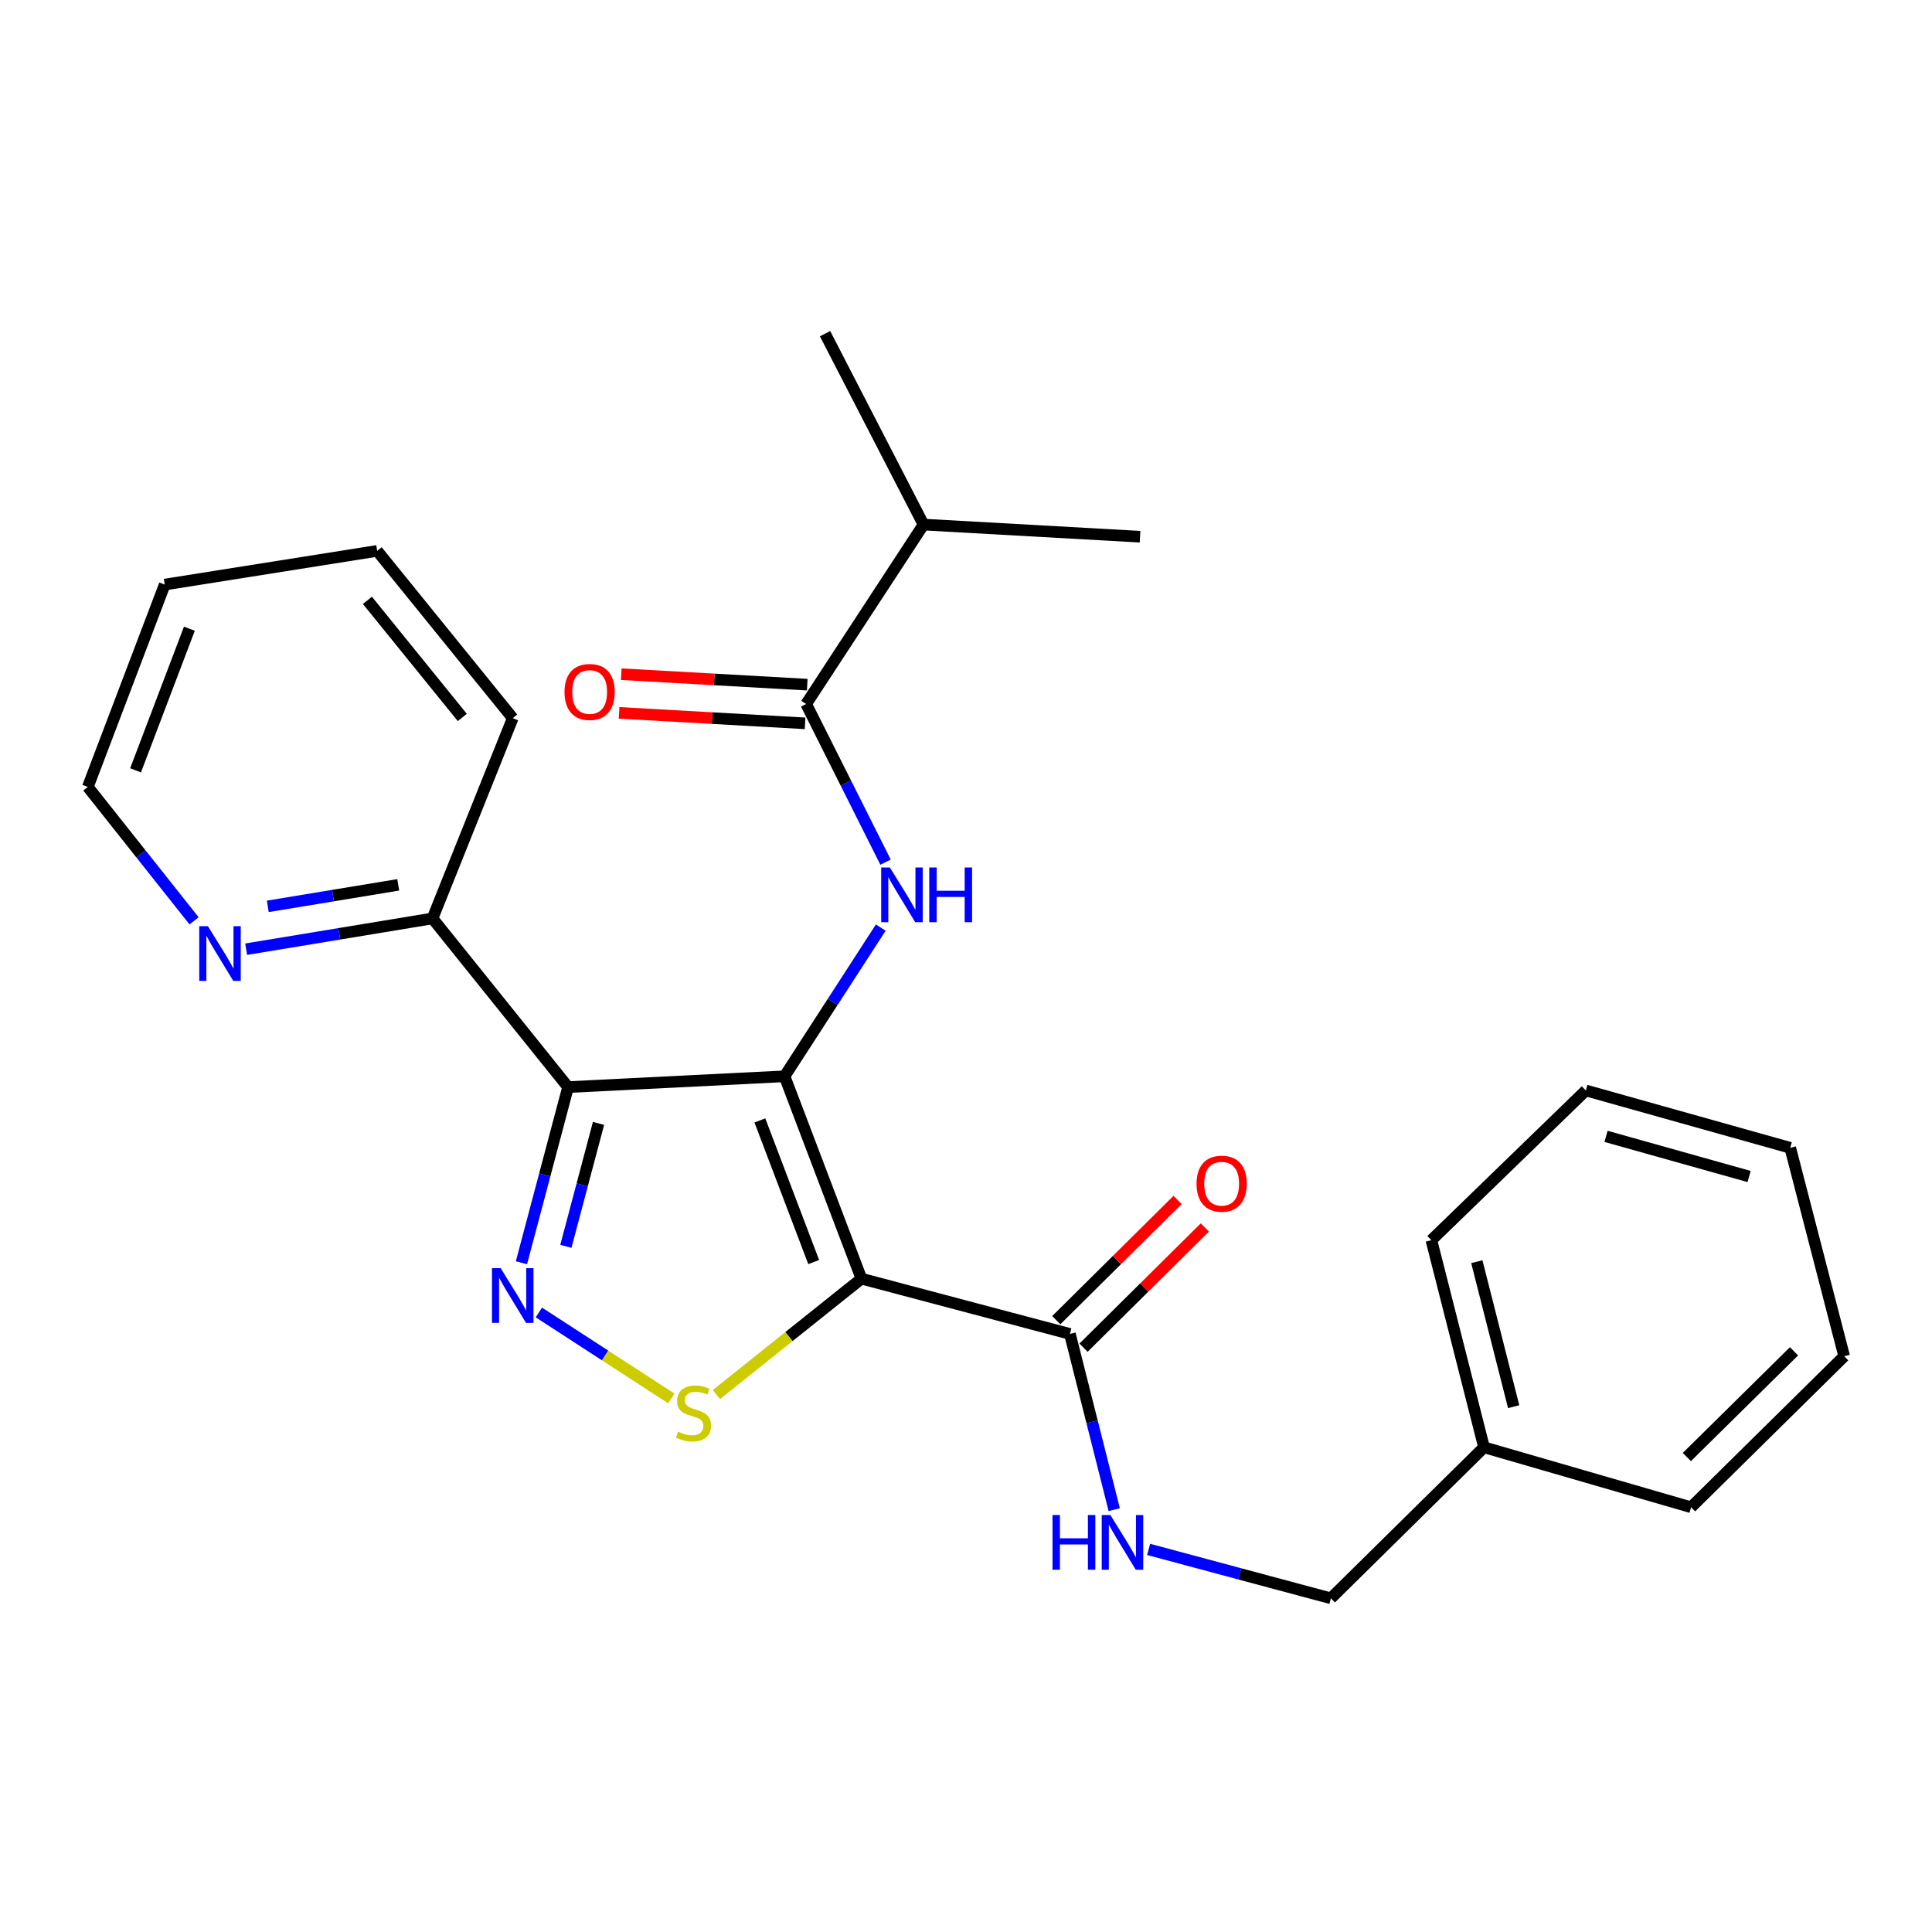 <?xml version='1.0' encoding='iso-8859-1'?>
<svg version='1.1' baseProfile='full'
              xmlns='http://www.w3.org/2000/svg'
                      xmlns:rdkit='http://www.rdkit.org/xml'
                      xmlns:xlink='http://www.w3.org/1999/xlink'
                  xml:space='preserve'
width='1000px' height='1000px' viewBox='0 0 1000 1000'>
<!-- END OF HEADER -->
<rect style='opacity:1.0;fill:#FFFFFF;stroke:none' width='1000' height='1000' x='0' y='0'> </rect>
<path class='bond-0' d='M 406.083,557.09 L 445.885,661.834' style='fill:none;fill-rule:evenodd;stroke:#000000;stroke-width:6px;stroke-linecap:butt;stroke-linejoin:miter;stroke-opacity:1' />
<path class='bond-0' d='M 393.31,579.924 L 421.171,653.245' style='fill:none;fill-rule:evenodd;stroke:#000000;stroke-width:6px;stroke-linecap:butt;stroke-linejoin:miter;stroke-opacity:1' />
<path class='bond-1' d='M 406.083,557.09 L 294.031,562.682' style='fill:none;fill-rule:evenodd;stroke:#000000;stroke-width:6px;stroke-linecap:butt;stroke-linejoin:miter;stroke-opacity:1' />
<path class='bond-4' d='M 406.083,557.09 L 430.981,518.61' style='fill:none;fill-rule:evenodd;stroke:#000000;stroke-width:6px;stroke-linecap:butt;stroke-linejoin:miter;stroke-opacity:1' />
<path class='bond-4' d='M 430.981,518.61 L 455.878,480.129' style='fill:none;fill-rule:evenodd;stroke:#0000FF;stroke-width:6px;stroke-linecap:butt;stroke-linejoin:miter;stroke-opacity:1' />
<path class='bond-3' d='M 445.885,661.834 L 408.349,691.823' style='fill:none;fill-rule:evenodd;stroke:#000000;stroke-width:6px;stroke-linecap:butt;stroke-linejoin:miter;stroke-opacity:1' />
<path class='bond-3' d='M 408.349,691.823 L 370.814,721.812' style='fill:none;fill-rule:evenodd;stroke:#CCCC00;stroke-width:6px;stroke-linecap:butt;stroke-linejoin:miter;stroke-opacity:1' />
<path class='bond-5' d='M 445.885,661.834 L 553.781,690.44' style='fill:none;fill-rule:evenodd;stroke:#000000;stroke-width:6px;stroke-linecap:butt;stroke-linejoin:miter;stroke-opacity:1' />
<path class='bond-2' d='M 294.031,562.682 L 281.962,608.144' style='fill:none;fill-rule:evenodd;stroke:#000000;stroke-width:6px;stroke-linecap:butt;stroke-linejoin:miter;stroke-opacity:1' />
<path class='bond-2' d='M 281.962,608.144 L 269.892,653.606' style='fill:none;fill-rule:evenodd;stroke:#0000FF;stroke-width:6px;stroke-linecap:butt;stroke-linejoin:miter;stroke-opacity:1' />
<path class='bond-2' d='M 309.79,581.465 L 301.341,613.289' style='fill:none;fill-rule:evenodd;stroke:#000000;stroke-width:6px;stroke-linecap:butt;stroke-linejoin:miter;stroke-opacity:1' />
<path class='bond-2' d='M 301.341,613.289 L 292.893,645.112' style='fill:none;fill-rule:evenodd;stroke:#0000FF;stroke-width:6px;stroke-linecap:butt;stroke-linejoin:miter;stroke-opacity:1' />
<path class='bond-7' d='M 294.031,562.682 L 223.864,475.382' style='fill:none;fill-rule:evenodd;stroke:#000000;stroke-width:6px;stroke-linecap:butt;stroke-linejoin:miter;stroke-opacity:1' />
<path class='bond-26' d='M 278.921,679.338 L 313.204,701.592' style='fill:none;fill-rule:evenodd;stroke:#0000FF;stroke-width:6px;stroke-linecap:butt;stroke-linejoin:miter;stroke-opacity:1' />
<path class='bond-26' d='M 313.204,701.592 L 347.487,723.846' style='fill:none;fill-rule:evenodd;stroke:#CCCC00;stroke-width:6px;stroke-linecap:butt;stroke-linejoin:miter;stroke-opacity:1' />
<path class='bond-6' d='M 458.355,446.25 L 437.811,405.319' style='fill:none;fill-rule:evenodd;stroke:#0000FF;stroke-width:6px;stroke-linecap:butt;stroke-linejoin:miter;stroke-opacity:1' />
<path class='bond-6' d='M 437.811,405.319 L 417.267,364.388' style='fill:none;fill-rule:evenodd;stroke:#000000;stroke-width:6px;stroke-linecap:butt;stroke-linejoin:miter;stroke-opacity:1' />
<path class='bond-8' d='M 553.781,690.44 L 565.252,735.918' style='fill:none;fill-rule:evenodd;stroke:#000000;stroke-width:6px;stroke-linecap:butt;stroke-linejoin:miter;stroke-opacity:1' />
<path class='bond-8' d='M 565.252,735.918 L 576.722,781.395' style='fill:none;fill-rule:evenodd;stroke:#0000FF;stroke-width:6px;stroke-linecap:butt;stroke-linejoin:miter;stroke-opacity:1' />
<path class='bond-11' d='M 560.839,697.561 L 592.228,666.452' style='fill:none;fill-rule:evenodd;stroke:#000000;stroke-width:6px;stroke-linecap:butt;stroke-linejoin:miter;stroke-opacity:1' />
<path class='bond-11' d='M 592.228,666.452 L 623.618,635.342' style='fill:none;fill-rule:evenodd;stroke:#FF0000;stroke-width:6px;stroke-linecap:butt;stroke-linejoin:miter;stroke-opacity:1' />
<path class='bond-11' d='M 546.724,683.319 L 578.114,652.21' style='fill:none;fill-rule:evenodd;stroke:#000000;stroke-width:6px;stroke-linecap:butt;stroke-linejoin:miter;stroke-opacity:1' />
<path class='bond-11' d='M 578.114,652.21 L 609.504,621.1' style='fill:none;fill-rule:evenodd;stroke:#FF0000;stroke-width:6px;stroke-linecap:butt;stroke-linejoin:miter;stroke-opacity:1' />
<path class='bond-10' d='M 417.83,354.379 L 369.696,351.671' style='fill:none;fill-rule:evenodd;stroke:#000000;stroke-width:6px;stroke-linecap:butt;stroke-linejoin:miter;stroke-opacity:1' />
<path class='bond-10' d='M 369.696,351.671 L 321.563,348.963' style='fill:none;fill-rule:evenodd;stroke:#FF0000;stroke-width:6px;stroke-linecap:butt;stroke-linejoin:miter;stroke-opacity:1' />
<path class='bond-10' d='M 416.704,374.398 L 368.57,371.69' style='fill:none;fill-rule:evenodd;stroke:#000000;stroke-width:6px;stroke-linecap:butt;stroke-linejoin:miter;stroke-opacity:1' />
<path class='bond-10' d='M 368.57,371.69 L 320.436,368.982' style='fill:none;fill-rule:evenodd;stroke:#FF0000;stroke-width:6px;stroke-linecap:butt;stroke-linejoin:miter;stroke-opacity:1' />
<path class='bond-12' d='M 417.267,364.388 L 478.011,271.519' style='fill:none;fill-rule:evenodd;stroke:#000000;stroke-width:6px;stroke-linecap:butt;stroke-linejoin:miter;stroke-opacity:1' />
<path class='bond-9' d='M 223.864,475.382 L 175.632,483.344' style='fill:none;fill-rule:evenodd;stroke:#000000;stroke-width:6px;stroke-linecap:butt;stroke-linejoin:miter;stroke-opacity:1' />
<path class='bond-9' d='M 175.632,483.344 L 127.4,491.306' style='fill:none;fill-rule:evenodd;stroke:#0000FF;stroke-width:6px;stroke-linecap:butt;stroke-linejoin:miter;stroke-opacity:1' />
<path class='bond-9' d='M 206.129,457.987 L 172.366,463.561' style='fill:none;fill-rule:evenodd;stroke:#000000;stroke-width:6px;stroke-linecap:butt;stroke-linejoin:miter;stroke-opacity:1' />
<path class='bond-9' d='M 172.366,463.561 L 138.604,469.134' style='fill:none;fill-rule:evenodd;stroke:#0000FF;stroke-width:6px;stroke-linecap:butt;stroke-linejoin:miter;stroke-opacity:1' />
<path class='bond-16' d='M 223.864,475.382 L 265.392,371.718' style='fill:none;fill-rule:evenodd;stroke:#000000;stroke-width:6px;stroke-linecap:butt;stroke-linejoin:miter;stroke-opacity:1' />
<path class='bond-13' d='M 594.527,801.969 L 641.698,814.629' style='fill:none;fill-rule:evenodd;stroke:#0000FF;stroke-width:6px;stroke-linecap:butt;stroke-linejoin:miter;stroke-opacity:1' />
<path class='bond-13' d='M 641.698,814.629 L 688.869,827.288' style='fill:none;fill-rule:evenodd;stroke:#000000;stroke-width:6px;stroke-linecap:butt;stroke-linejoin:miter;stroke-opacity:1' />
<path class='bond-15' d='M 100.453,476.627 L 72.954,441.974' style='fill:none;fill-rule:evenodd;stroke:#0000FF;stroke-width:6px;stroke-linecap:butt;stroke-linejoin:miter;stroke-opacity:1' />
<path class='bond-15' d='M 72.954,441.974 L 45.455,407.32' style='fill:none;fill-rule:evenodd;stroke:#000000;stroke-width:6px;stroke-linecap:butt;stroke-linejoin:miter;stroke-opacity:1' />
<path class='bond-17' d='M 478.011,271.519 L 427.048,172.712' style='fill:none;fill-rule:evenodd;stroke:#000000;stroke-width:6px;stroke-linecap:butt;stroke-linejoin:miter;stroke-opacity:1' />
<path class='bond-18' d='M 478.011,271.519 L 590.085,277.801' style='fill:none;fill-rule:evenodd;stroke:#000000;stroke-width:6px;stroke-linecap:butt;stroke-linejoin:miter;stroke-opacity:1' />
<path class='bond-14' d='M 688.869,827.288 L 768.127,749.112' style='fill:none;fill-rule:evenodd;stroke:#000000;stroke-width:6px;stroke-linecap:butt;stroke-linejoin:miter;stroke-opacity:1' />
<path class='bond-19' d='M 768.127,749.112 L 740.88,641.917' style='fill:none;fill-rule:evenodd;stroke:#000000;stroke-width:6px;stroke-linecap:butt;stroke-linejoin:miter;stroke-opacity:1' />
<path class='bond-19' d='M 783.473,728.093 L 764.4,653.056' style='fill:none;fill-rule:evenodd;stroke:#000000;stroke-width:6px;stroke-linecap:butt;stroke-linejoin:miter;stroke-opacity:1' />
<path class='bond-20' d='M 768.127,749.112 L 875.311,780.157' style='fill:none;fill-rule:evenodd;stroke:#000000;stroke-width:6px;stroke-linecap:butt;stroke-linejoin:miter;stroke-opacity:1' />
<path class='bond-27' d='M 45.455,407.32 L 85.256,302.575' style='fill:none;fill-rule:evenodd;stroke:#000000;stroke-width:6px;stroke-linecap:butt;stroke-linejoin:miter;stroke-opacity:1' />
<path class='bond-27' d='M 70.168,398.73 L 98.029,325.409' style='fill:none;fill-rule:evenodd;stroke:#000000;stroke-width:6px;stroke-linecap:butt;stroke-linejoin:miter;stroke-opacity:1' />
<path class='bond-22' d='M 265.392,371.718 L 195.225,285.131' style='fill:none;fill-rule:evenodd;stroke:#000000;stroke-width:6px;stroke-linecap:butt;stroke-linejoin:miter;stroke-opacity:1' />
<path class='bond-22' d='M 239.289,371.354 L 190.172,310.743' style='fill:none;fill-rule:evenodd;stroke:#000000;stroke-width:6px;stroke-linecap:butt;stroke-linejoin:miter;stroke-opacity:1' />
<path class='bond-23' d='M 740.88,641.917 L 820.827,564.419' style='fill:none;fill-rule:evenodd;stroke:#000000;stroke-width:6px;stroke-linecap:butt;stroke-linejoin:miter;stroke-opacity:1' />
<path class='bond-24' d='M 875.311,780.157 L 954.545,701.981' style='fill:none;fill-rule:evenodd;stroke:#000000;stroke-width:6px;stroke-linecap:butt;stroke-linejoin:miter;stroke-opacity:1' />
<path class='bond-24' d='M 873.113,754.158 L 928.578,699.434' style='fill:none;fill-rule:evenodd;stroke:#000000;stroke-width:6px;stroke-linecap:butt;stroke-linejoin:miter;stroke-opacity:1' />
<path class='bond-21' d='M 85.256,302.575 L 195.225,285.131' style='fill:none;fill-rule:evenodd;stroke:#000000;stroke-width:6px;stroke-linecap:butt;stroke-linejoin:miter;stroke-opacity:1' />
<path class='bond-28' d='M 820.827,564.419 L 926.619,594.106' style='fill:none;fill-rule:evenodd;stroke:#000000;stroke-width:6px;stroke-linecap:butt;stroke-linejoin:miter;stroke-opacity:1' />
<path class='bond-28' d='M 831.279,588.178 L 905.333,608.958' style='fill:none;fill-rule:evenodd;stroke:#000000;stroke-width:6px;stroke-linecap:butt;stroke-linejoin:miter;stroke-opacity:1' />
<path class='bond-25' d='M 954.545,701.981 L 926.619,594.106' style='fill:none;fill-rule:evenodd;stroke:#000000;stroke-width:6px;stroke-linecap:butt;stroke-linejoin:miter;stroke-opacity:1' />
<path  class='atom-3' d='M 259.132 656.396
L 268.412 671.396
Q 269.332 672.876, 270.812 675.556
Q 272.292 678.236, 272.372 678.396
L 272.372 656.396
L 276.132 656.396
L 276.132 684.716
L 272.252 684.716
L 262.292 668.316
Q 261.132 666.396, 259.892 664.196
Q 258.692 661.996, 258.332 661.316
L 258.332 684.716
L 254.652 684.716
L 254.652 656.396
L 259.132 656.396
' fill='#0000FF'/>
<path  class='atom-4' d='M 350.952 741.009
Q 351.272 741.129, 352.592 741.689
Q 353.912 742.249, 355.352 742.609
Q 356.832 742.929, 358.272 742.929
Q 360.952 742.929, 362.512 741.649
Q 364.072 740.329, 364.072 738.049
Q 364.072 736.489, 363.272 735.529
Q 362.512 734.569, 361.312 734.049
Q 360.112 733.529, 358.112 732.929
Q 355.592 732.169, 354.072 731.449
Q 352.592 730.729, 351.512 729.209
Q 350.472 727.689, 350.472 725.129
Q 350.472 721.569, 352.872 719.369
Q 355.312 717.169, 360.112 717.169
Q 363.392 717.169, 367.112 718.729
L 366.192 721.809
Q 362.792 720.409, 360.232 720.409
Q 357.472 720.409, 355.952 721.569
Q 354.432 722.689, 354.472 724.649
Q 354.472 726.169, 355.232 727.089
Q 356.032 728.009, 357.152 728.529
Q 358.312 729.049, 360.232 729.649
Q 362.792 730.449, 364.312 731.249
Q 365.832 732.049, 366.912 733.689
Q 368.032 735.289, 368.032 738.049
Q 368.032 741.969, 365.392 744.089
Q 362.792 746.169, 358.432 746.169
Q 355.912 746.169, 353.992 745.609
Q 352.112 745.089, 349.872 744.169
L 350.952 741.009
' fill='#CCCC00'/>
<path  class='atom-5' d='M 460.589 449.013
L 469.869 464.013
Q 470.789 465.493, 472.269 468.173
Q 473.749 470.853, 473.829 471.013
L 473.829 449.013
L 477.589 449.013
L 477.589 477.333
L 473.709 477.333
L 463.749 460.933
Q 462.589 459.013, 461.349 456.813
Q 460.149 454.613, 459.789 453.933
L 459.789 477.333
L 456.109 477.333
L 456.109 449.013
L 460.589 449.013
' fill='#0000FF'/>
<path  class='atom-5' d='M 480.989 449.013
L 484.829 449.013
L 484.829 461.053
L 499.309 461.053
L 499.309 449.013
L 503.149 449.013
L 503.149 477.333
L 499.309 477.333
L 499.309 464.253
L 484.829 464.253
L 484.829 477.333
L 480.989 477.333
L 480.989 449.013
' fill='#0000FF'/>
<path  class='atom-9' d='M 544.775 784.177
L 548.615 784.177
L 548.615 796.217
L 563.095 796.217
L 563.095 784.177
L 566.935 784.177
L 566.935 812.497
L 563.095 812.497
L 563.095 799.417
L 548.615 799.417
L 548.615 812.497
L 544.775 812.497
L 544.775 784.177
' fill='#0000FF'/>
<path  class='atom-9' d='M 574.735 784.177
L 584.015 799.177
Q 584.935 800.657, 586.415 803.337
Q 587.895 806.017, 587.975 806.177
L 587.975 784.177
L 591.735 784.177
L 591.735 812.497
L 587.855 812.497
L 577.895 796.097
Q 576.735 794.177, 575.495 791.977
Q 574.295 789.777, 573.935 789.097
L 573.935 812.497
L 570.255 812.497
L 570.255 784.177
L 574.735 784.177
' fill='#0000FF'/>
<path  class='atom-10' d='M 107.613 479.379
L 116.893 494.379
Q 117.813 495.859, 119.293 498.539
Q 120.773 501.219, 120.853 501.379
L 120.853 479.379
L 124.613 479.379
L 124.613 507.699
L 120.733 507.699
L 110.773 491.299
Q 109.613 489.379, 108.373 487.179
Q 107.173 484.979, 106.813 484.299
L 106.813 507.699
L 103.133 507.699
L 103.133 479.379
L 107.613 479.379
' fill='#0000FF'/>
<path  class='atom-11' d='M 292.193 358.163
Q 292.193 351.363, 295.553 347.563
Q 298.913 343.763, 305.193 343.763
Q 311.473 343.763, 314.833 347.563
Q 318.193 351.363, 318.193 358.163
Q 318.193 365.043, 314.793 368.963
Q 311.393 372.843, 305.193 372.843
Q 298.953 372.843, 295.553 368.963
Q 292.193 365.083, 292.193 358.163
M 305.193 369.643
Q 309.513 369.643, 311.833 366.763
Q 314.193 363.843, 314.193 358.163
Q 314.193 352.603, 311.833 349.803
Q 309.513 346.963, 305.193 346.963
Q 300.873 346.963, 298.513 349.763
Q 296.193 352.563, 296.193 358.163
Q 296.193 363.883, 298.513 366.763
Q 300.873 369.643, 305.193 369.643
' fill='#FF0000'/>
<path  class='atom-12' d='M 619.326 612.678
Q 619.326 605.878, 622.686 602.078
Q 626.046 598.278, 632.326 598.278
Q 638.606 598.278, 641.966 602.078
Q 645.326 605.878, 645.326 612.678
Q 645.326 619.558, 641.926 623.478
Q 638.526 627.358, 632.326 627.358
Q 626.086 627.358, 622.686 623.478
Q 619.326 619.598, 619.326 612.678
M 632.326 624.158
Q 636.646 624.158, 638.966 621.278
Q 641.326 618.358, 641.326 612.678
Q 641.326 607.118, 638.966 604.318
Q 636.646 601.478, 632.326 601.478
Q 628.006 601.478, 625.646 604.278
Q 623.326 607.078, 623.326 612.678
Q 623.326 618.398, 625.646 621.278
Q 628.006 624.158, 632.326 624.158
' fill='#FF0000'/>
</svg>
